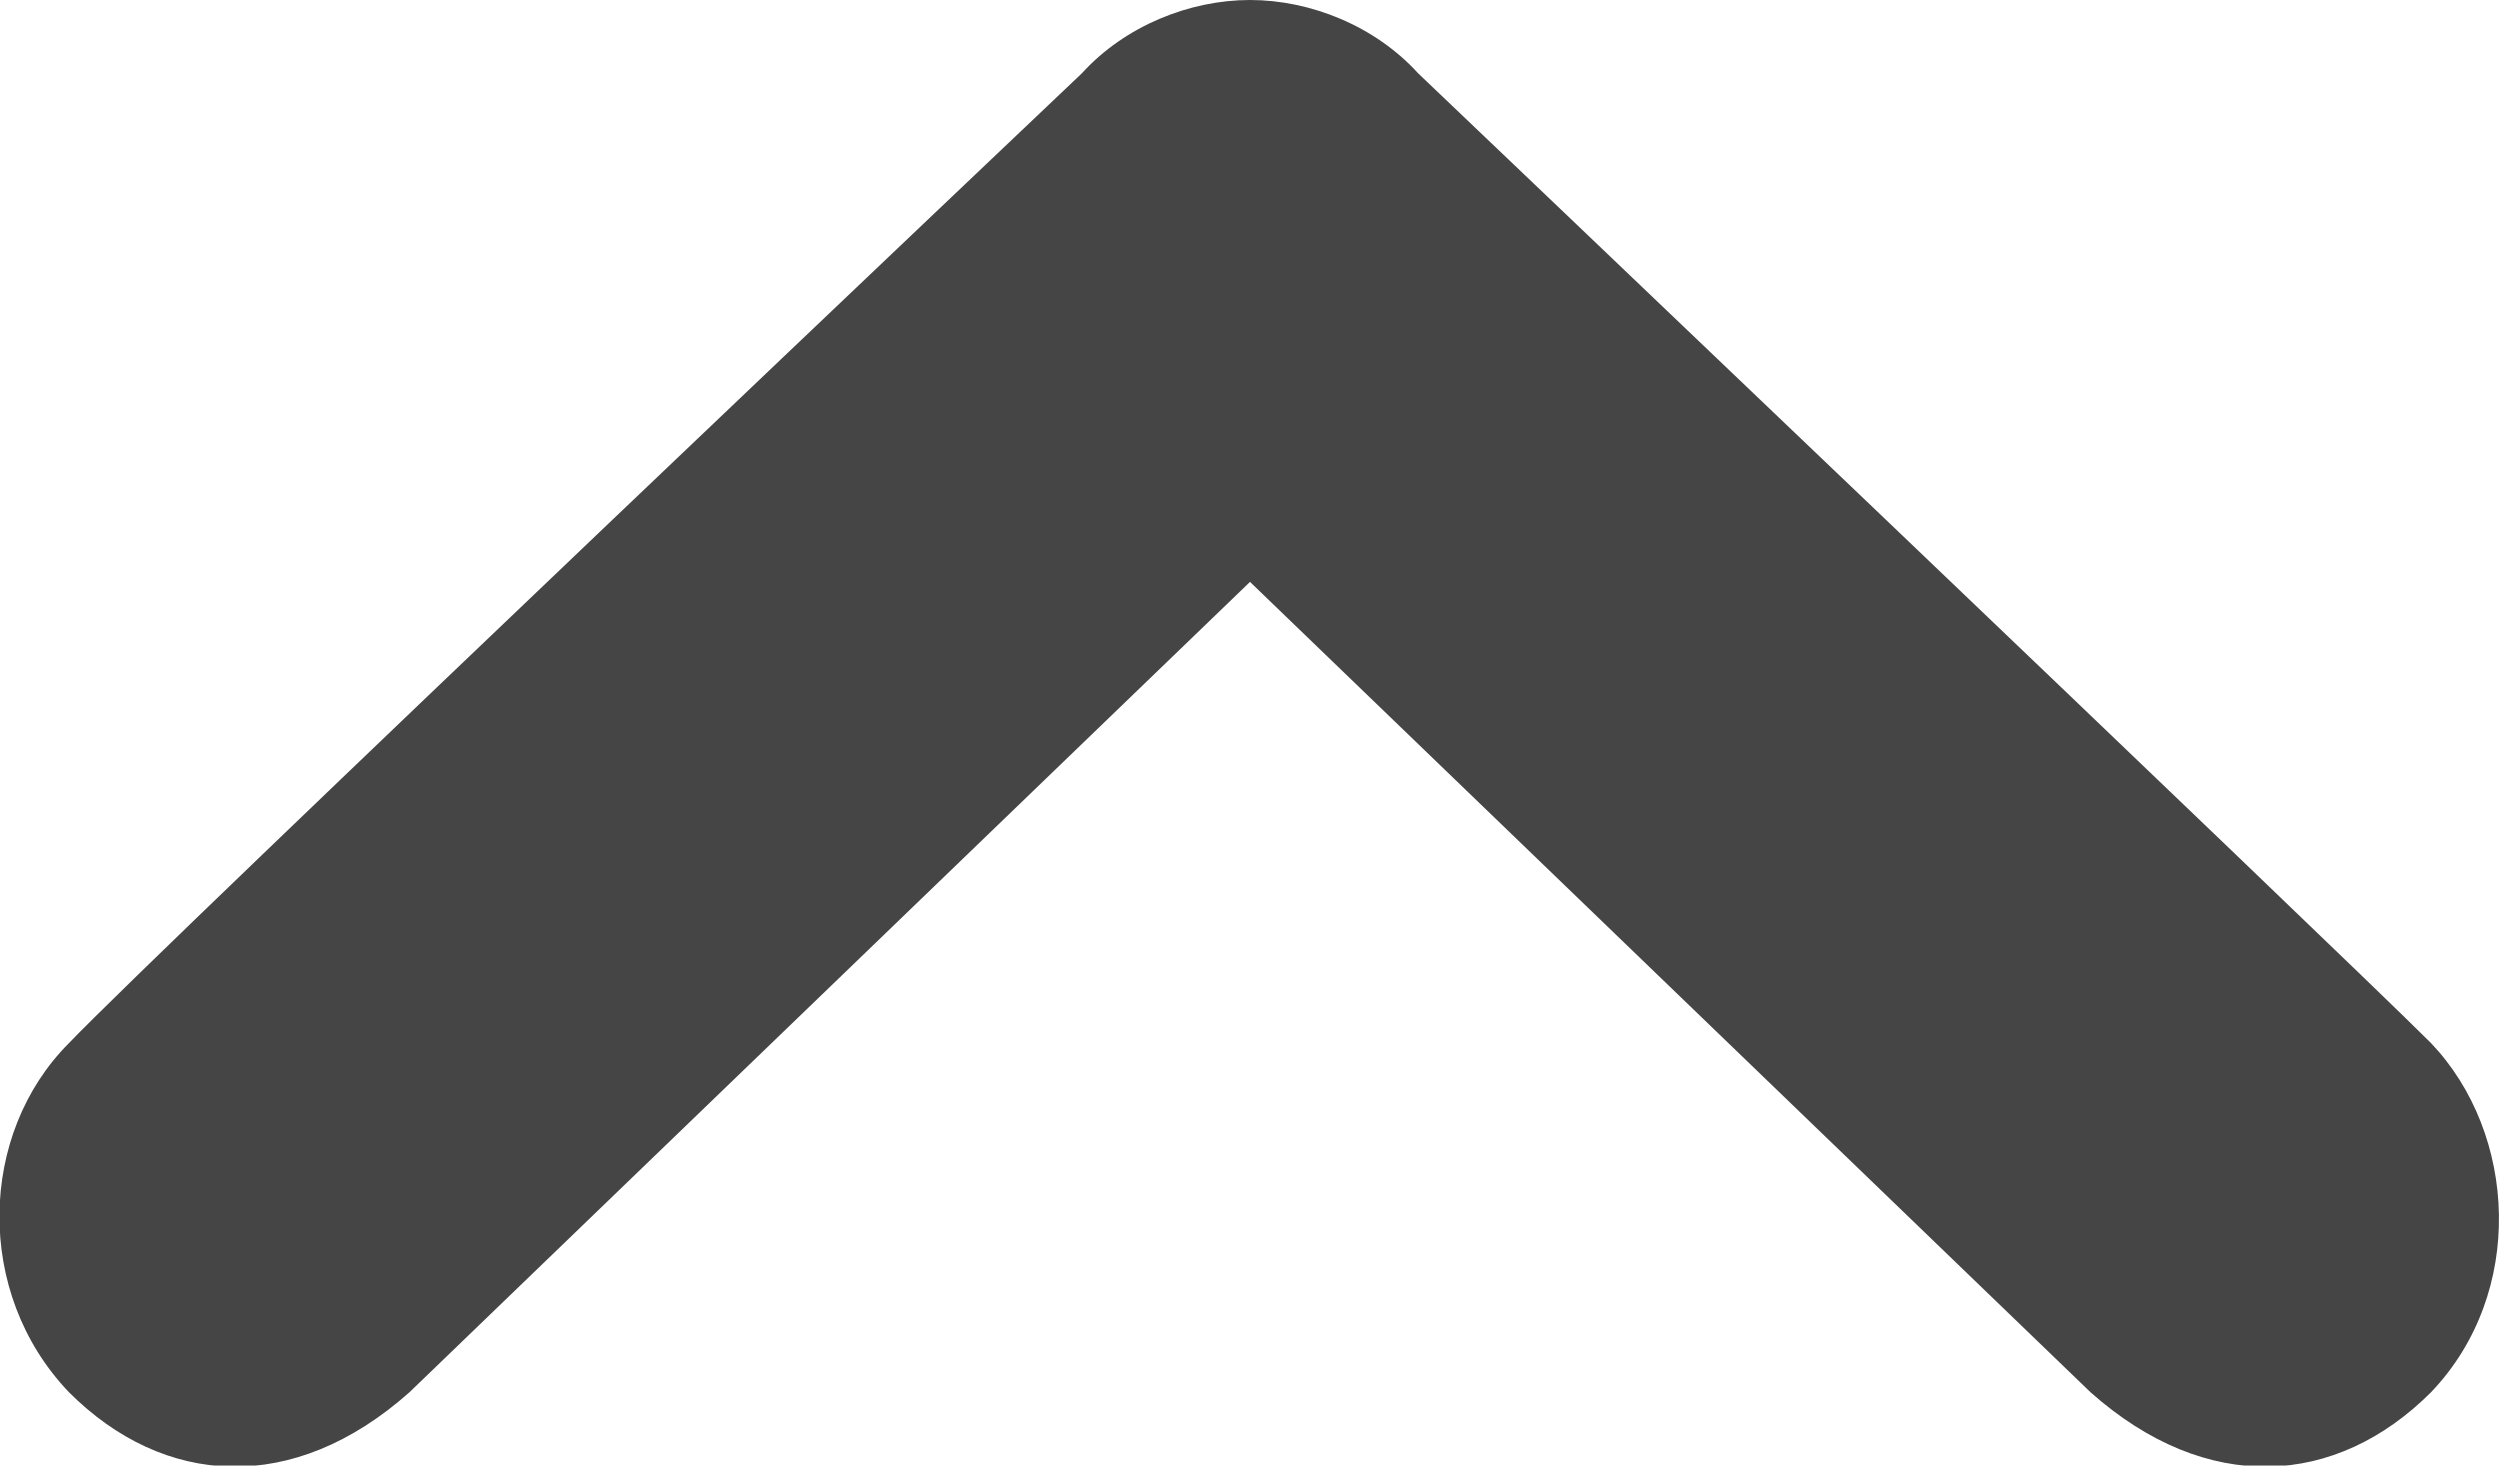 <?xml version="1.0" encoding="utf-8"?>
<!-- Generator: Adobe Illustrator 20.0.0, SVG Export Plug-In . SVG Version: 6.00 Build 0)  -->
<svg version="1.1" id="All_glyphs" xmlns="http://www.w3.org/2000/svg" xmlns:xlink="http://www.w3.org/1999/xlink" x="0px" y="0px"
	 viewBox="0 0 58 34" style="enable-background:new 0 0 58 34;" xml:space="preserve">
<style type="text/css">
	.st0{fill:#454545;}
</style>
<path class="st0" d="M1.6,24.2c2-2.1,23.5-22.5,23.5-22.5C26.1,0.6,27.6,0,29,0s2.9,0.6,3.9,1.7c0,0,21.4,20.4,23.5,22.5
	c2,2.1,2.2,5.8,0,8.1c-2.2,2.2-5.2,2.4-7.9,0L29,13.5L9.5,32.3c-2.7,2.4-5.7,2.2-7.9,0C-0.6,30-0.5,26.3,1.6,24.2z"/>
</svg>
